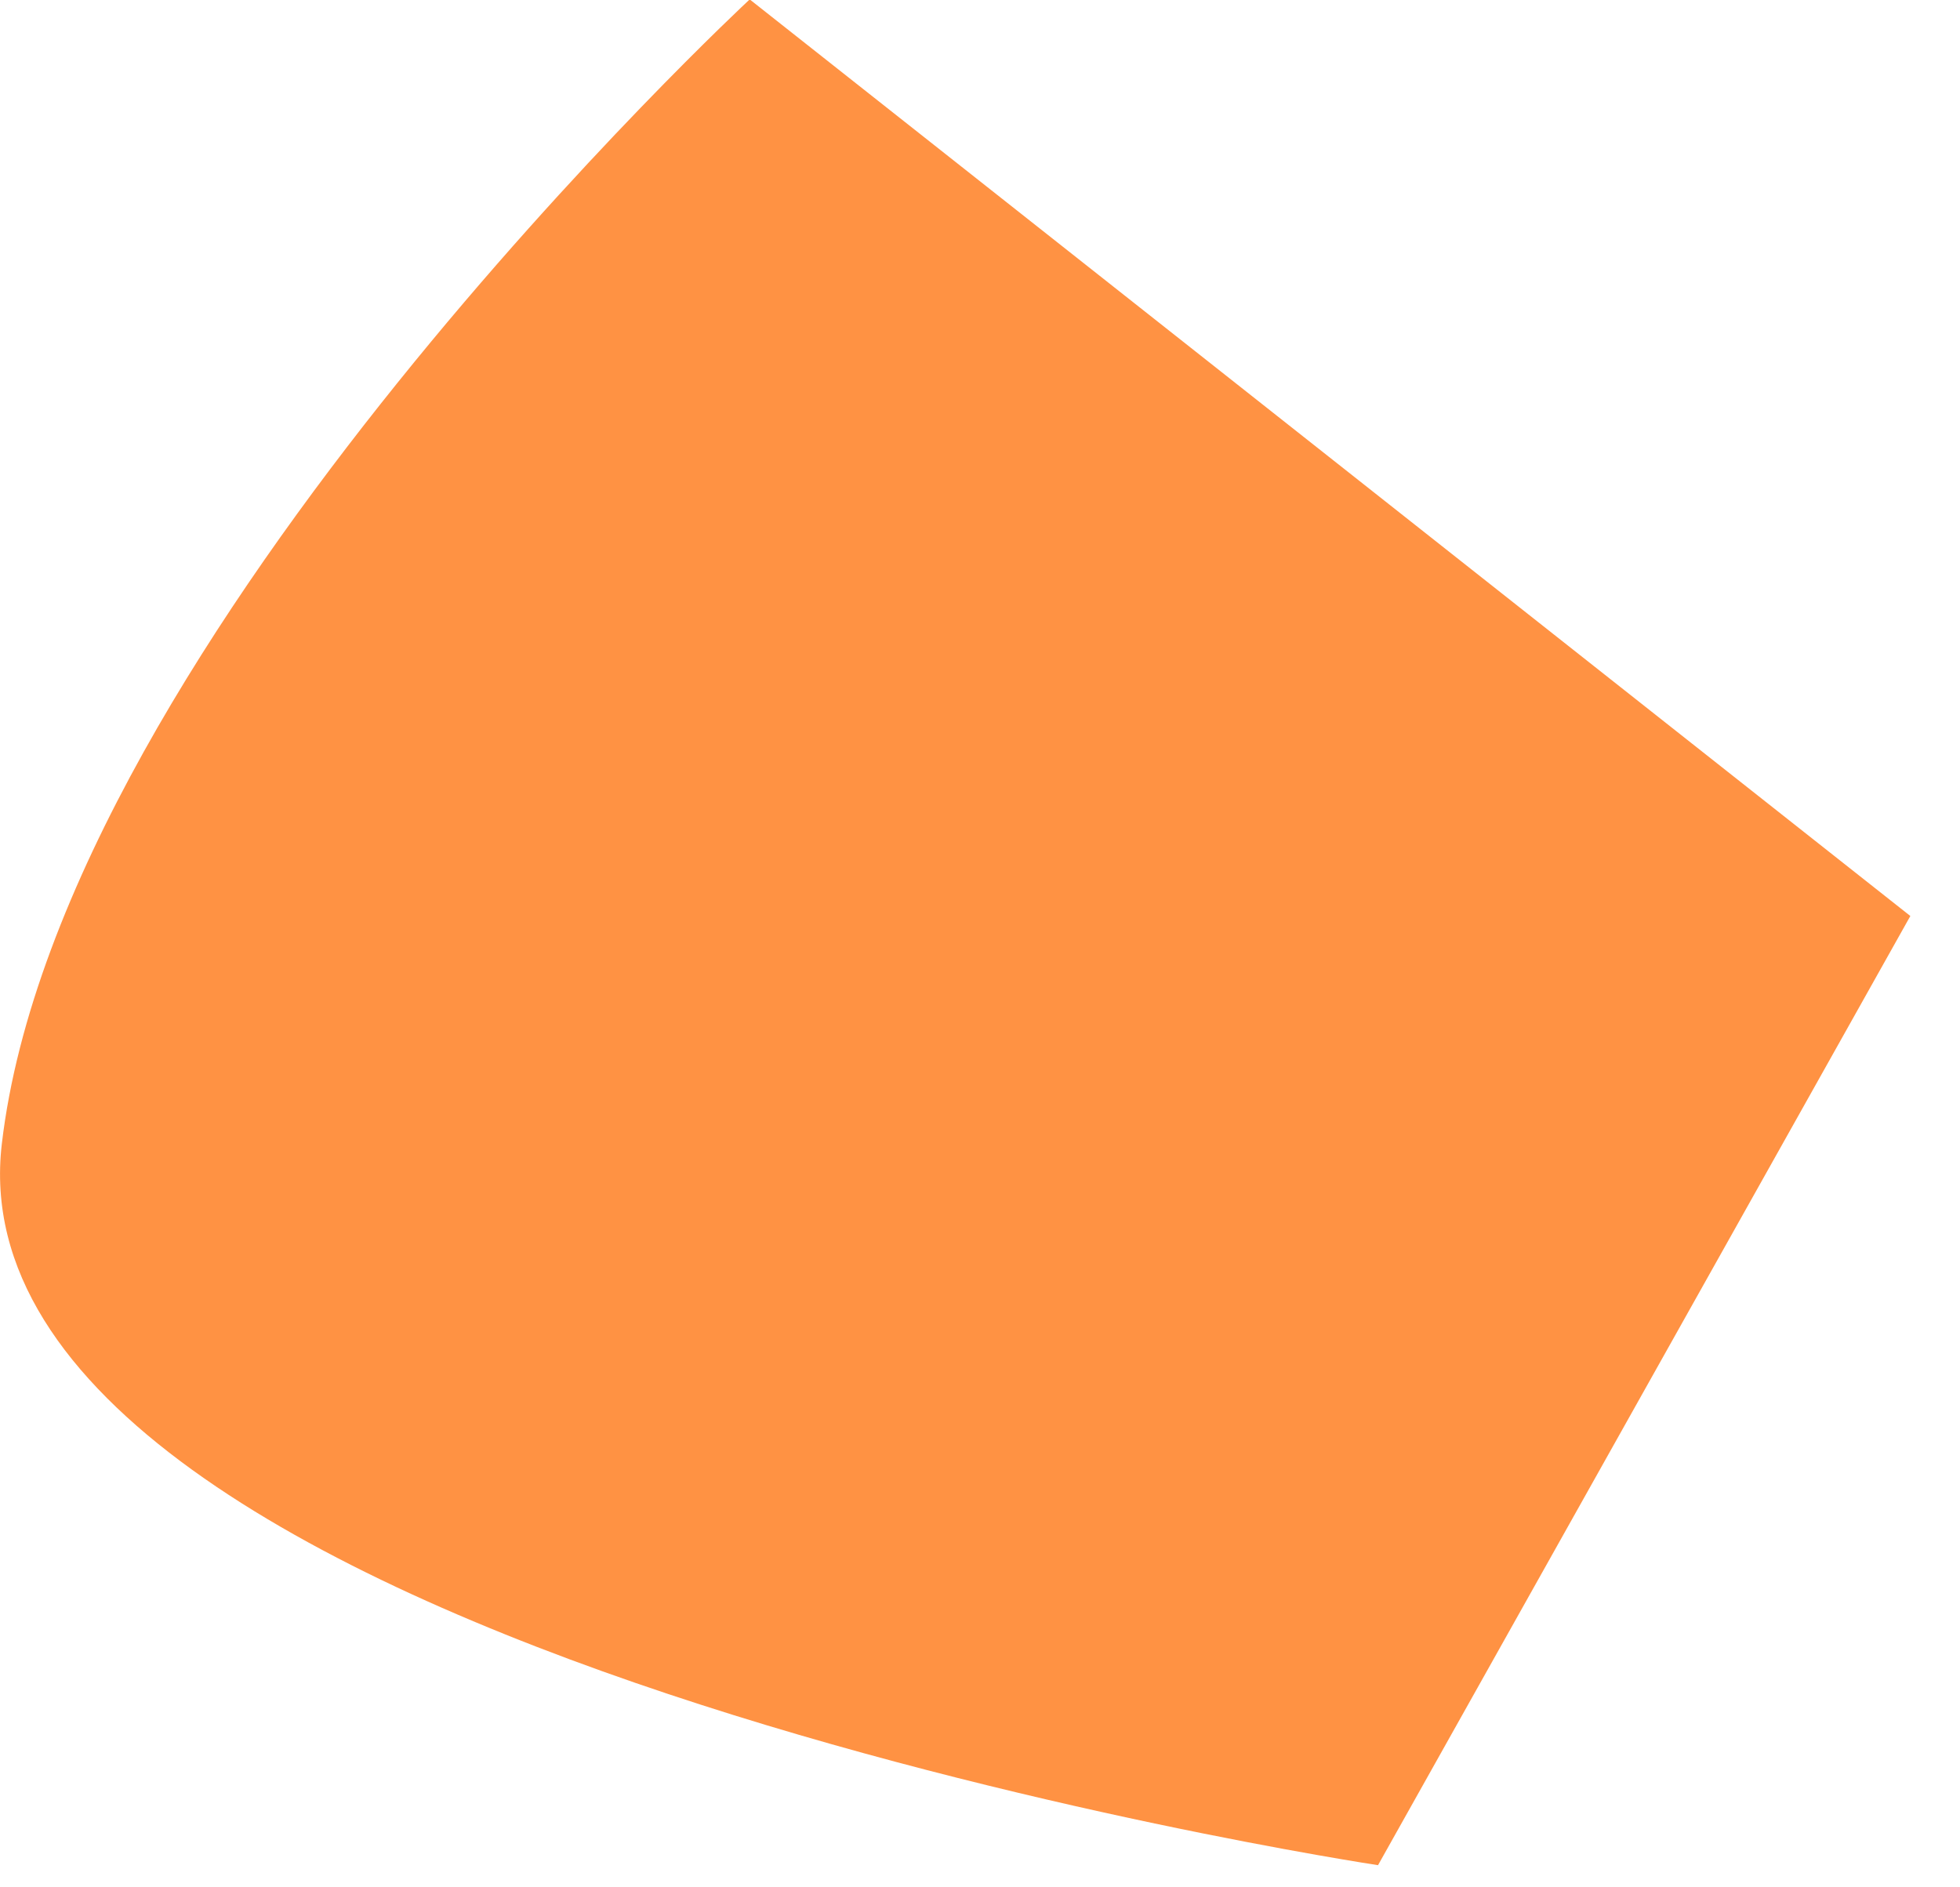 <?xml version="1.0" encoding="utf-8"?>
<svg xmlns="http://www.w3.org/2000/svg" fill="none" height="100%" overflow="visible" preserveAspectRatio="none" style="display: block;" viewBox="0 0 27 26" width="100%">
<path d="M10.338 0L26.316 12.619L18.983 25.695C18.983 25.695 -0.79 22.714 0.025 15.759C0.839 8.804 10.319 0 10.319 0H10.338Z" fill="#FF9243" id="Vector"/>
</svg>